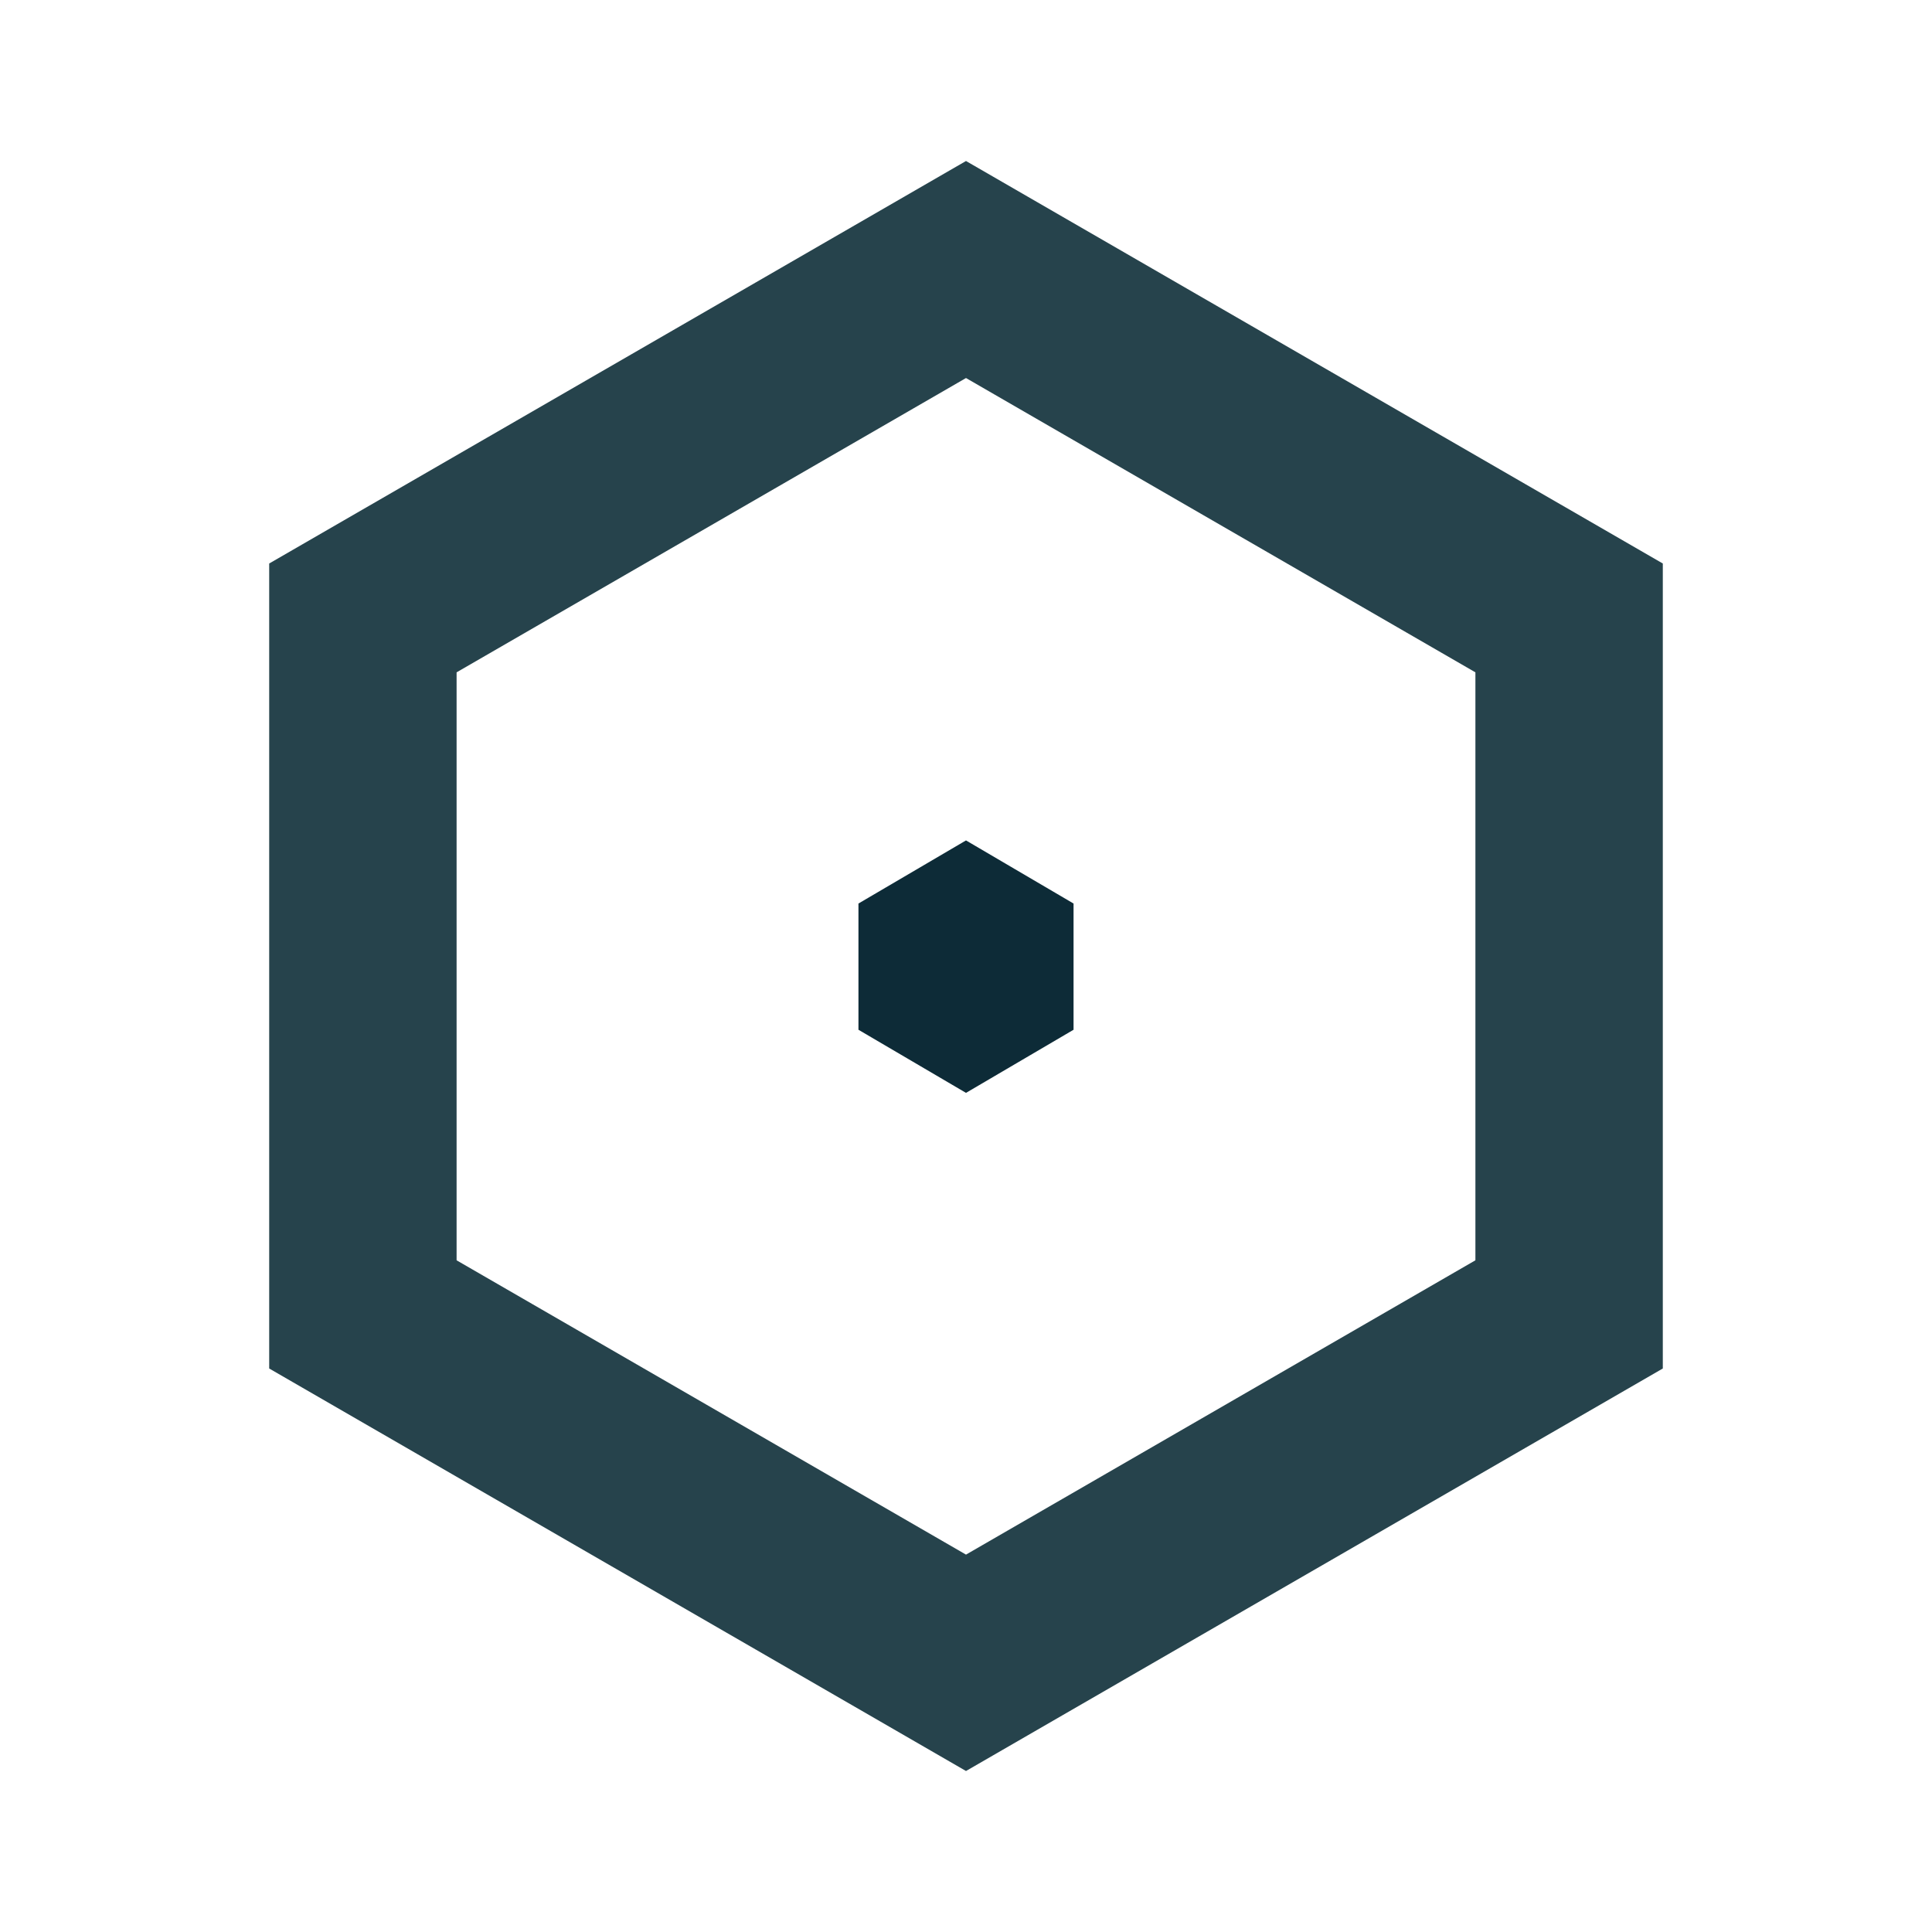 <?xml version="1.0" encoding="UTF-8"?>
<svg id="uuid-c0ac3e5e-98cc-4f9a-8643-c63cf665b21a" xmlns="http://www.w3.org/2000/svg" version="1.1" viewBox="0 0 300 300">
  <!-- Generator: Adobe Illustrator 29.2.1, SVG Export Plug-In . SVG Version: 2.1.0 Build 116)  -->
  <defs>
    <style>
      .st0 {
        fill: #0d2b37;
      }

      .st0, .st1 {
        fill-rule: evenodd;
      }

      .st1 {
        fill: #26434c;
      }
    </style>
  </defs>
  <path class="st0" d="M166.7,159.9l-16.7,9.8-16.7-9.8v-19.6l16.7-9.8,16.7,9.8v19.6Z"/>
  <path class="st1" d="M150,58.7l-79.1,45.7v91.3l79.1,45.7,79.1-45.7v-91.3s-79.1-45.7-79.1-45.7ZM258.2,87.5l-108.2-62.5-108.2,62.5v125l108.2,62.5,108.2-62.5v-125Z"/>
</svg>